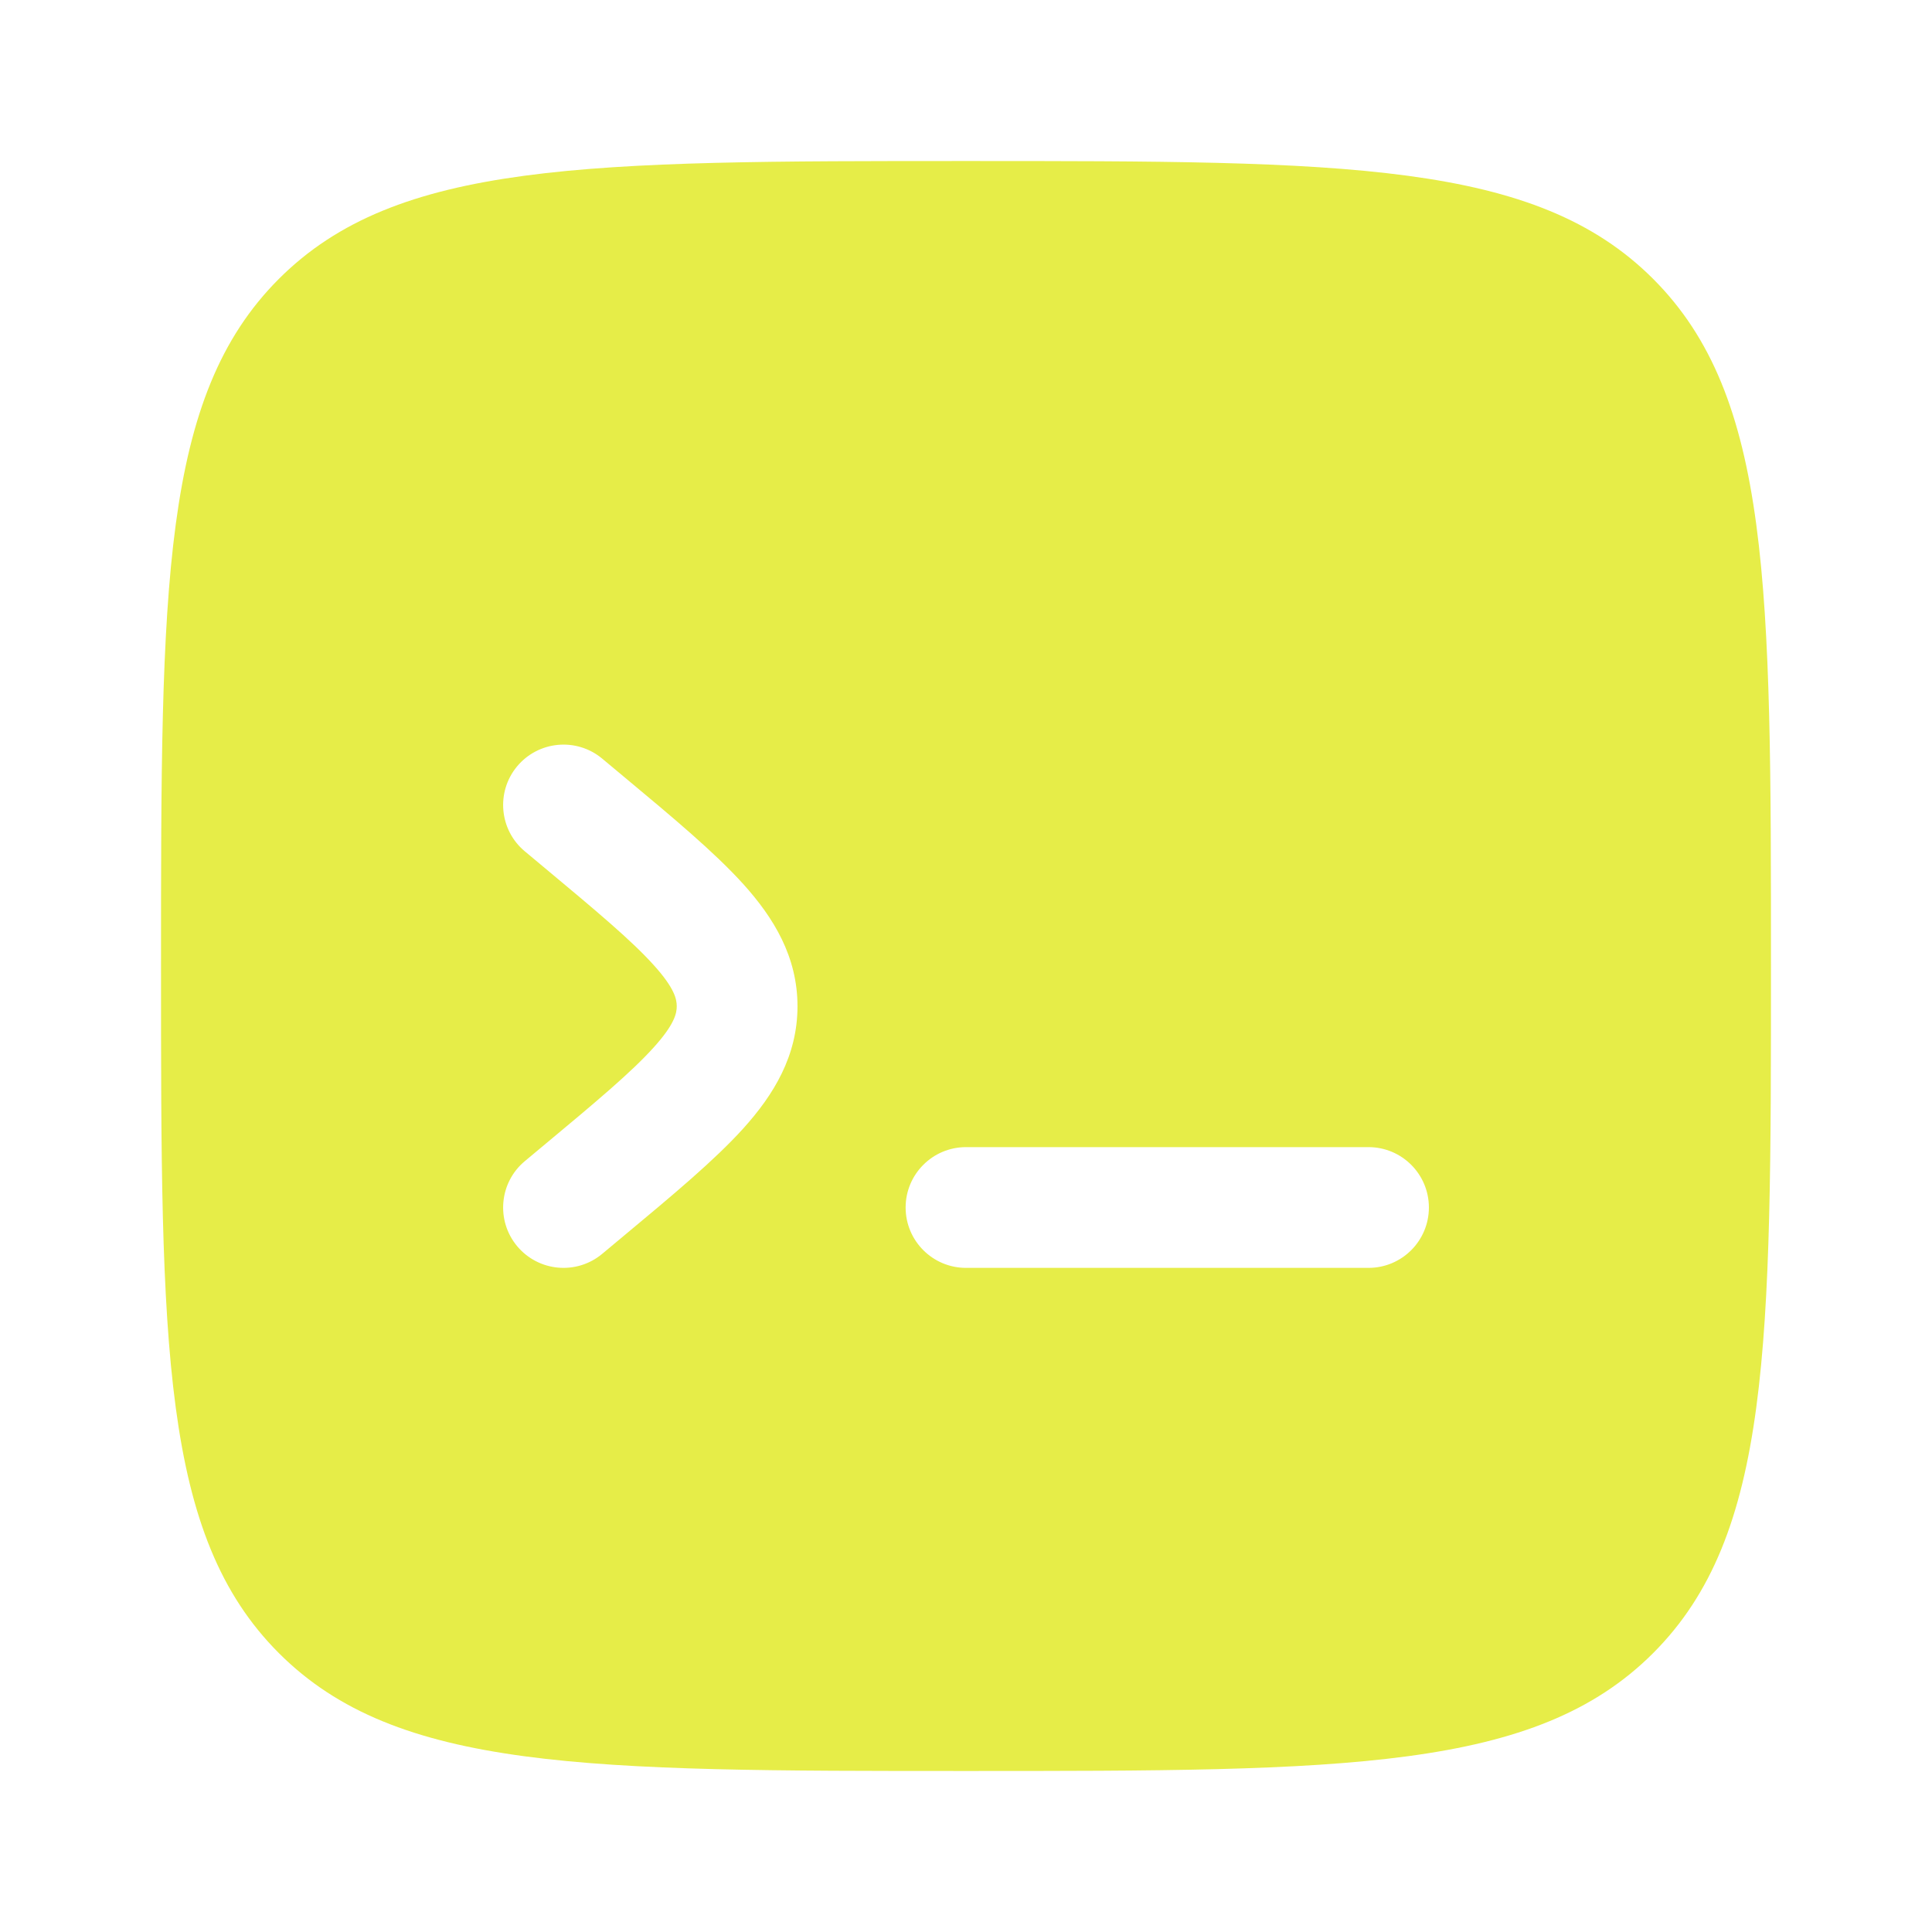 <svg width="32" height="32" viewBox="0 0 32 32" fill="none" xmlns="http://www.w3.org/2000/svg">
<path fill-rule="evenodd" clip-rule="evenodd" d="M4.619 4.619C2.667 6.572 2.667 9.715 2.667 16C2.667 22.285 2.667 25.428 4.619 27.381C6.572 29.333 9.715 29.333 16 29.333C22.285 29.333 25.428 29.333 27.381 27.381C29.333 25.428 29.333 22.285 29.333 16C29.333 9.715 29.333 6.572 27.381 4.619C25.428 2.667 22.285 2.667 16 2.667C9.715 2.667 6.572 2.667 4.619 4.619ZM8.565 12.693C8.919 12.269 9.549 12.211 9.974 12.565L10.342 12.872C11.149 13.544 11.835 14.117 12.311 14.643C12.815 15.202 13.209 15.845 13.209 16.667C13.209 17.489 12.815 18.132 12.311 18.691C11.835 19.217 11.149 19.789 10.342 20.461L9.974 20.768C9.549 21.122 8.919 21.064 8.565 20.64C8.212 20.216 8.269 19.585 8.693 19.232L9.006 18.971C9.884 18.24 10.458 17.758 10.826 17.35C11.176 16.963 11.209 16.781 11.209 16.667C11.209 16.552 11.176 16.37 10.826 15.983C10.458 15.575 9.884 15.094 9.006 14.362L8.693 14.101C8.269 13.748 8.212 13.117 8.565 12.693ZM23.667 20C23.667 20.552 23.219 21 22.667 21H16C15.448 21 15 20.552 15 20C15 19.448 15.448 19 16 19H22.667C23.219 19 23.667 19.448 23.667 20Z" fill="#E6ED48"/>
</svg>
